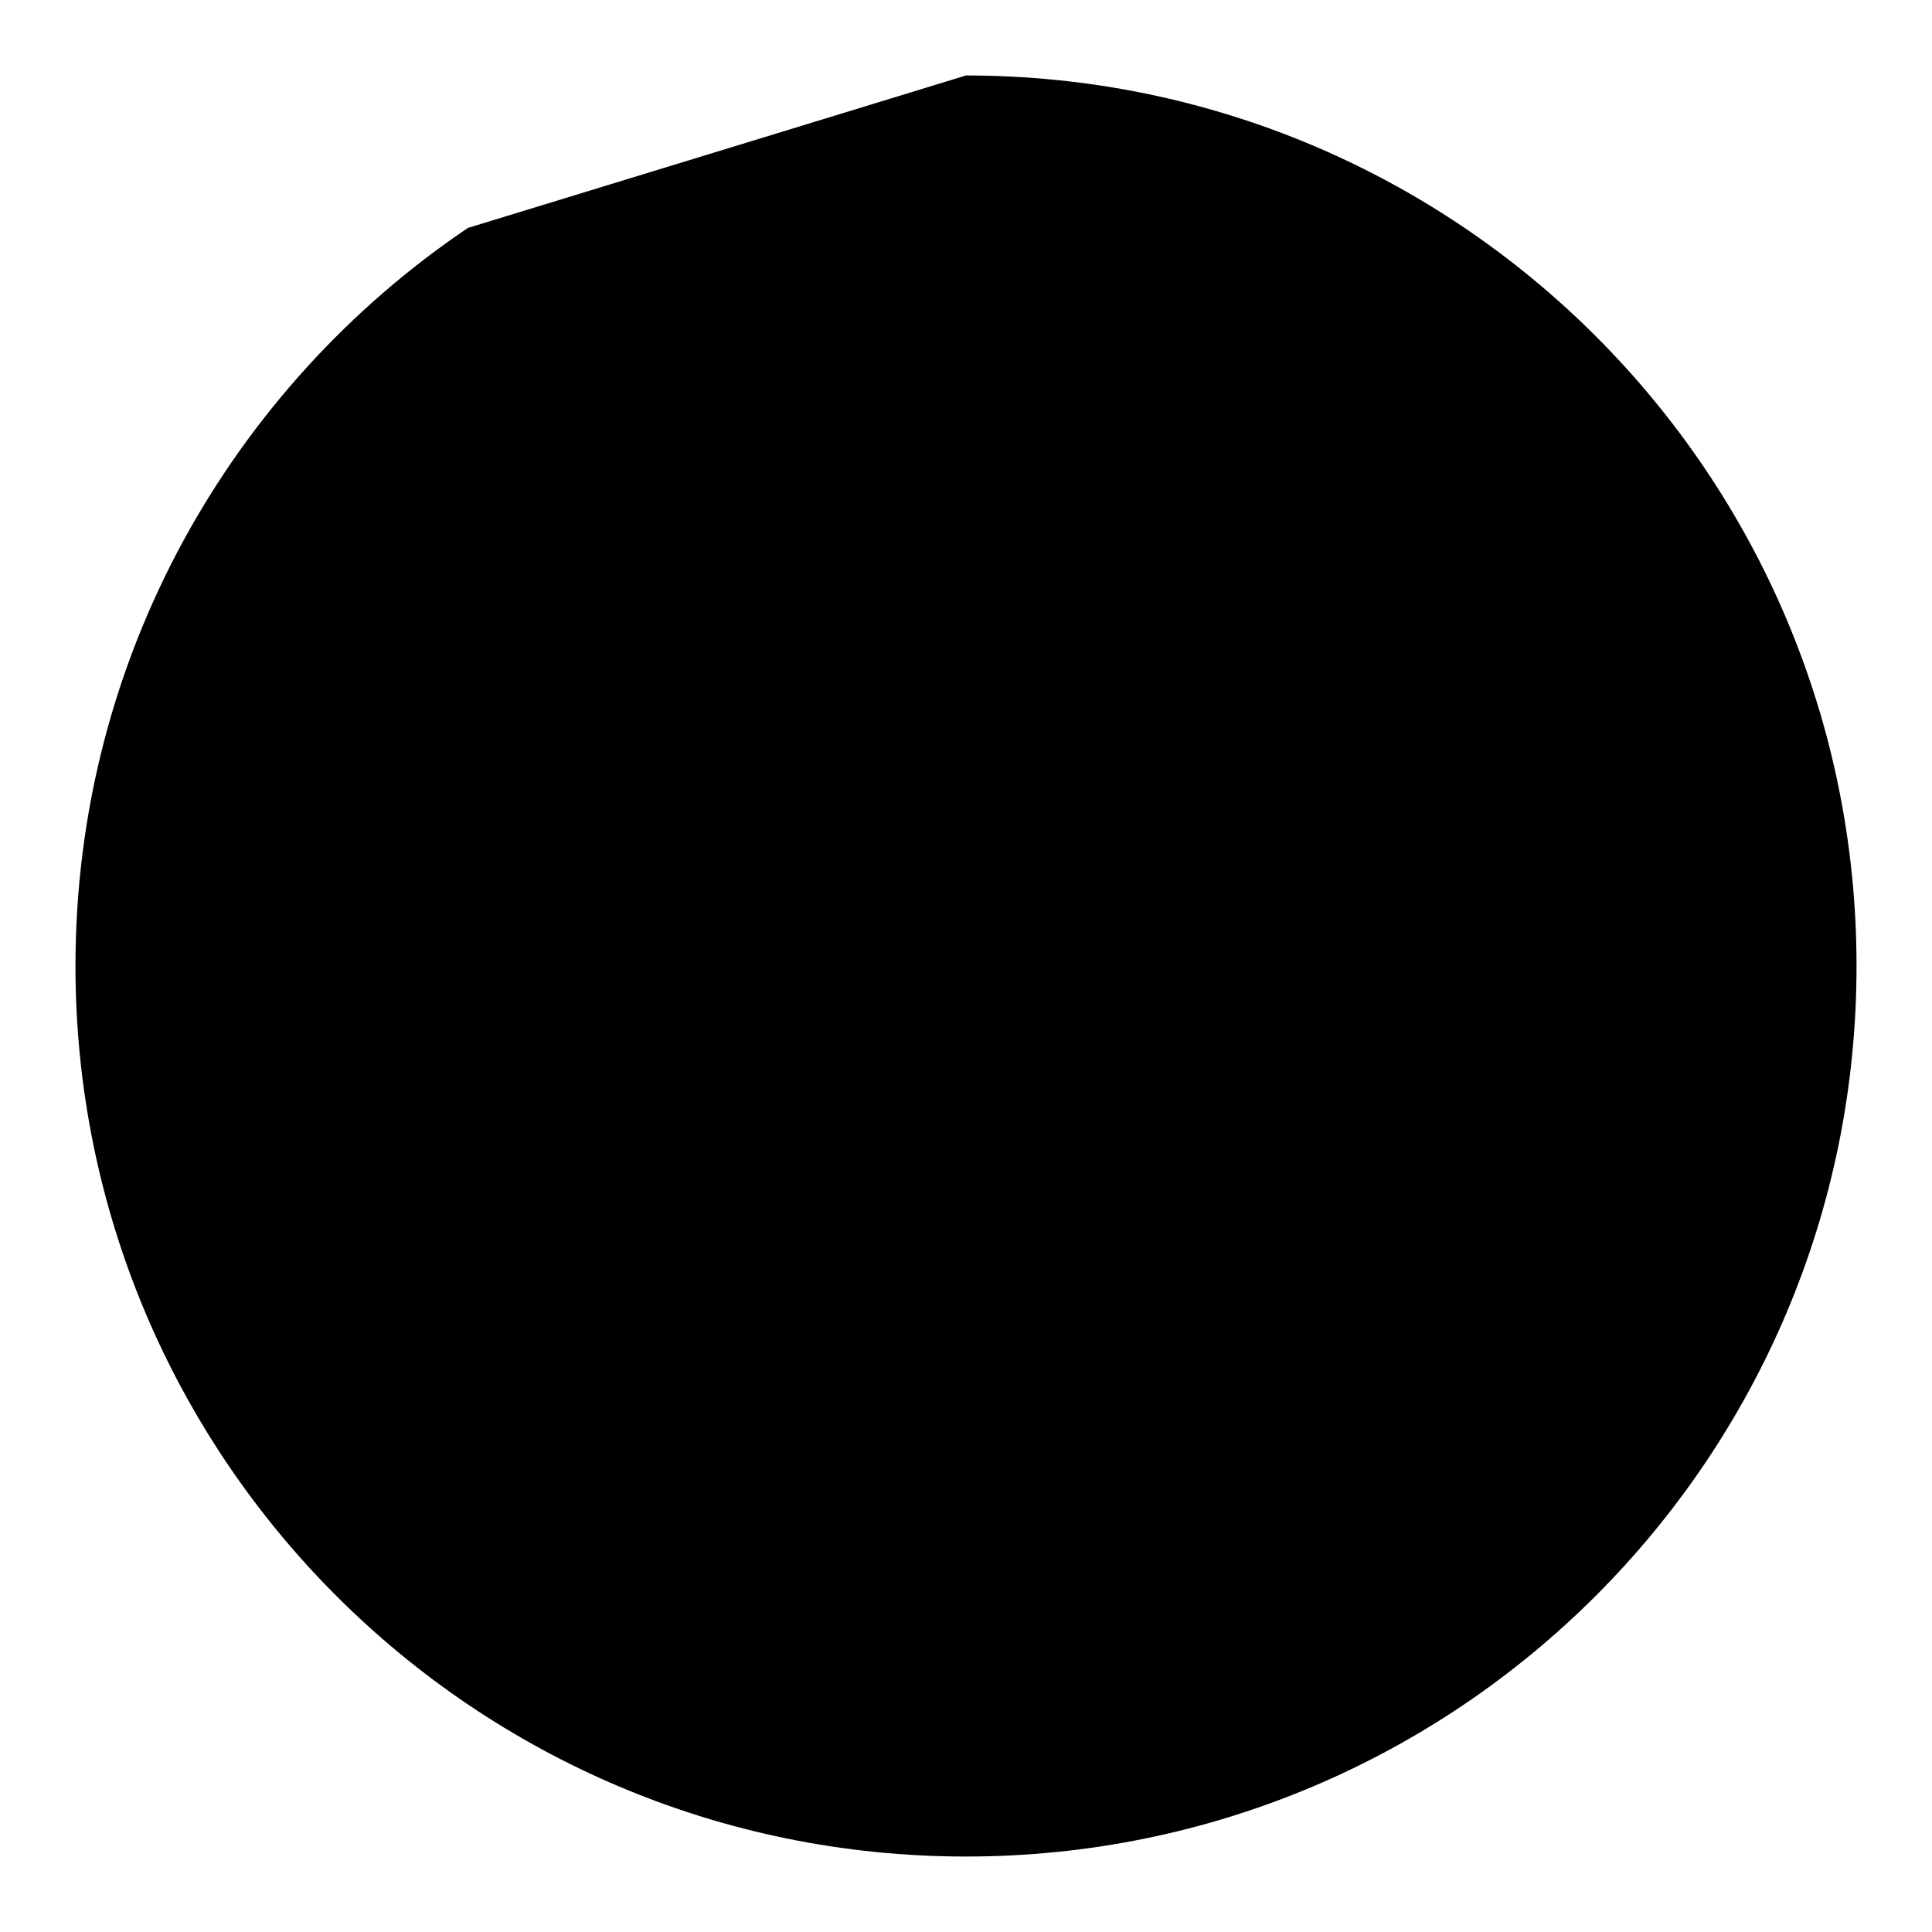 <?xml version="1.0" encoding="utf-8"?>
<!-- Svg Vector Icons : http://www.onlinewebfonts.com/icon -->
<!DOCTYPE svg PUBLIC "-//W3C//DTD SVG 1.1//EN" "http://www.w3.org/Graphics/SVG/1.1/DTD/svg11.dtd">
<svg version="1.1" xmlns="http://www.w3.org/2000/svg" xmlns:xlink="http://www.w3.org/1999/xlink" x="0px" y="0px" viewBox="0 0 256 256" enable-background="new 0 0 256 256" xml:space="preserve">
<g><g><path fill="#000000" d="M62,30.2C30.6,51.4,10,87.3,10,128c0,65.2,52.8,118,118,118c65.2,0,118-52.8,118-118c0-65.2-52.8-118-118-118"/><path fill="#000000" d="M128,10v162.4V10z"/><path fill="#000000" d="M66.8,117.5l61.2,55L66.8,117.5z"/><path fill="#000000" d="M189.2,117.5l-61.2,55L189.2,117.5z"/></g></g>
</svg>